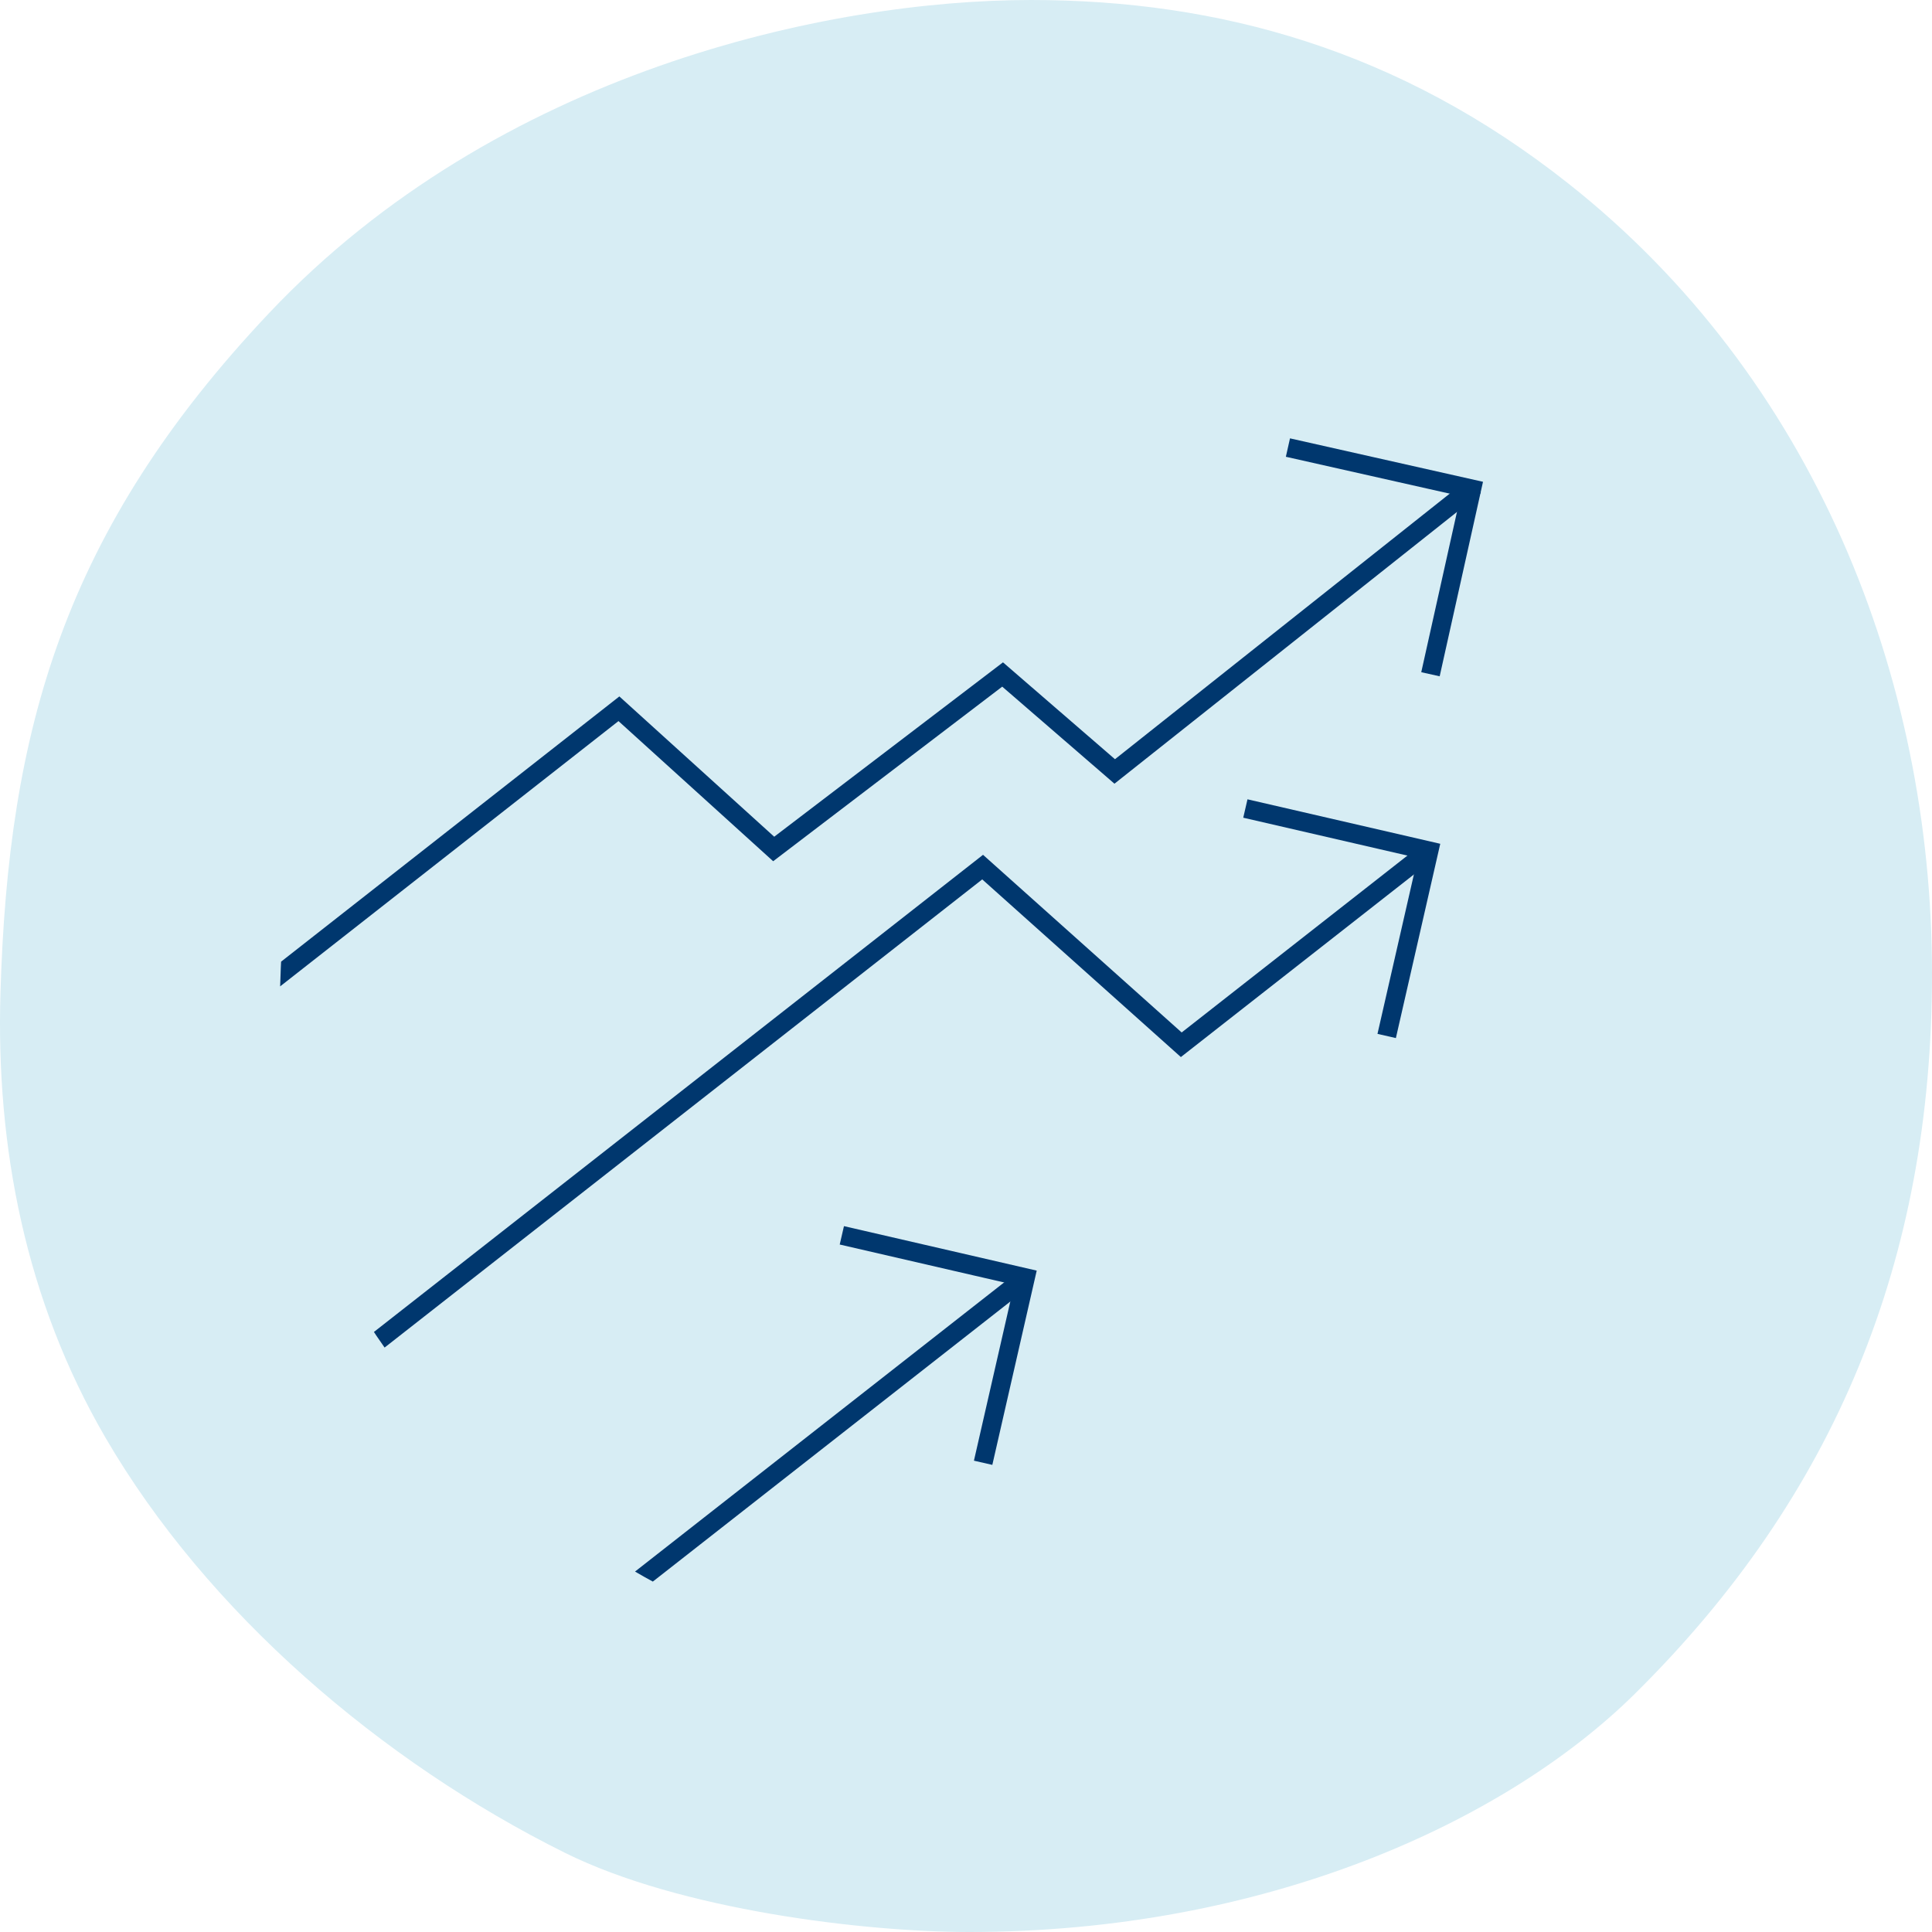 <svg id="Layer_1" data-name="Layer 1" xmlns="http://www.w3.org/2000/svg" xmlns:xlink="http://www.w3.org/1999/xlink" viewBox="0 0 128 128"><defs><clipPath id="clip-path" transform="translate(0.282 0.239)"><path id="SVGID" d="M92.069,26.914a39.24,39.24,0,0,0-25.291-8.646c-9.556,0-25.116,3.369-35.85,14.739C21.253,43.256,18.645,52.655,18.281,65.034a38.853,38.853,0,0,0,4.935,20.929c4.799,8.256,12.995,15.27,21.63,19.564,5.431,2.698,14.103,3.729,19.018,3.729,13.921,0,25.201-5.17,31.301-11.19,9.466-9.348,14.011-20.472,14.011-33.939C109.176,50.108,103.59,36.029,92.069,26.914Z" style="fill:none"/></clipPath></defs><path d="M6.696,94.993c6.756,11.614,18.296,21.481,30.453,27.523,7.646,3.795,19.855,5.245,26.775,5.245,19.599,0,35.48-7.273,44.068-15.743C121.32,98.868,127.718,83.219,127.718,64.274c0-19.72-7.865-39.525-24.086-52.349C92.423,3.051,80.451-.239,68.025-.239c-13.454,0-35.36,4.739-50.472,20.735C3.932,34.915.261,48.136-.252,65.551-.555,75.77,1.416,85.915,6.696,94.993Z" transform="translate(0.282 0.239)" style="fill:#d7edf4"/><g style="clip-path:url(#clip-path)"><polyline points="104.585 26.728 73.853 51.111 66.425 44.687 51.259 56.247 41.005 46.957 11.284 70.261" style="fill:none;stroke:#00376e;stroke-miterlimit:10;stroke-width:1.25px"/><path d="M77.916,59.504" transform="translate(0.282 0.239)" style="fill:#d7edf4;stroke:#00376e;stroke-miterlimit:10;stroke-width:1.25px"/><polyline points="19.243 93.372 65.102 57.448 78.262 69.218 94.672 56.361" style="fill:none;stroke:#00376e;stroke-miterlimit:10;stroke-width:1.25px"/><line x1="35.743" y1="109.872" x2="67.944" y2="84.647" style="fill:none;stroke:#00376e;stroke-miterlimit:10;stroke-width:1.25px"/><path d="M16.817,89.788c5.63,9.678,15.247,17.901,25.378,22.936,6.371,3.163,16.546,4.371,22.313,4.371,16.333,0,29.567-6.061,36.723-13.119,11.106-10.959,16.438-24,16.438-39.788,0-16.433-6.554-32.938-20.071-43.624A46.062,46.062,0,0,0,67.924,10.428c-11.212,0-29.466,3.949-42.06,17.279C14.514,39.723,11.454,50.741,11.027,65.253A45.518,45.518,0,0,0,16.817,89.788Z" transform="translate(0.282 0.239)" style="fill:none;stroke:#00376e;stroke-miterlimit:10"/></g><polyline points="82.509 53.566 94.672 56.372 91.871 68.636" style="fill:none;stroke:#00376e;stroke-miterlimit:10;stroke-width:1.25px"/><polyline points="55.774 81.844 67.937 84.65 65.135 96.913" style="fill:none;stroke:#00376e;stroke-miterlimit:10;stroke-width:1.25px"/><polyline points="85.329 29.652 97.507 32.393 94.772 44.671" style="fill:none;stroke:#00376e;stroke-miterlimit:10;stroke-width:1.25px"/></svg>